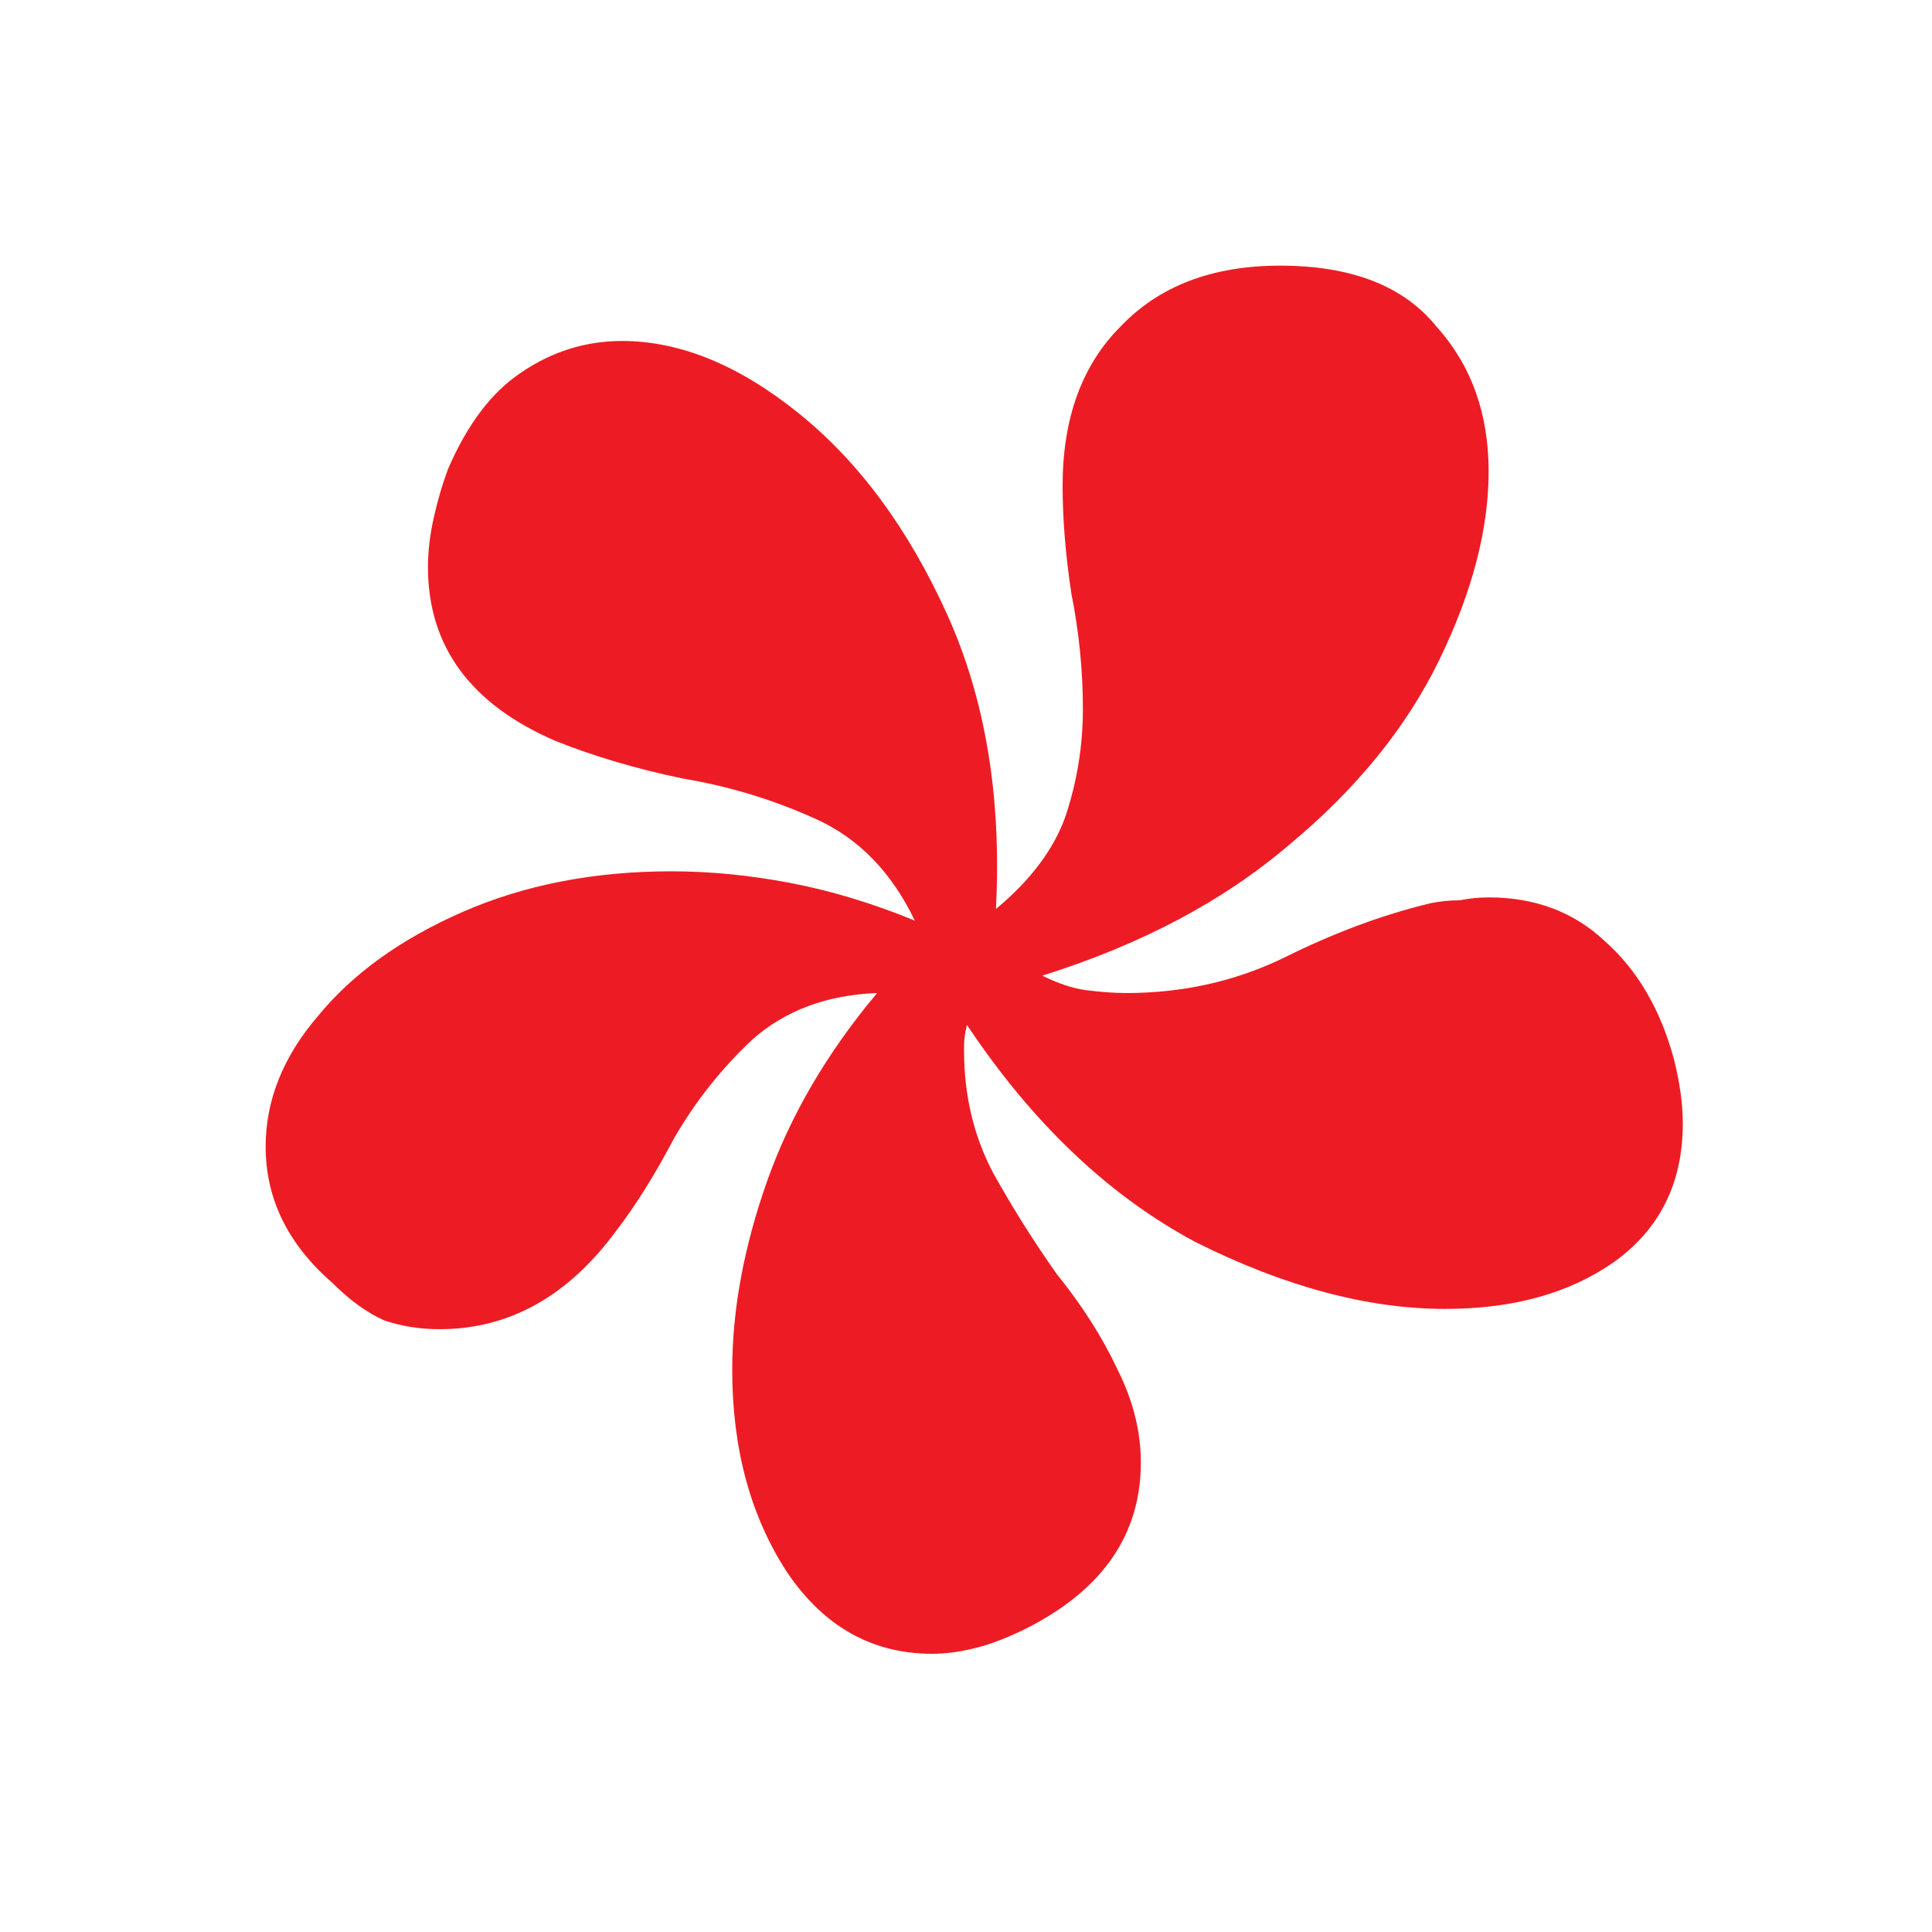 <svg viewBox="0 0 80 80" fill="none" xmlns="http://www.w3.org/2000/svg">
<!-- <rect width="80" height="80" fill="#F8E7D5"/> -->
<path d="M53 11C55.96 11 58.12 11.839 59.48 13.52C60.92 15.12 61.641 17.12 61.641 19.52C61.641 21.919 60.961 24.52 59.601 27.319C58.241 30.119 56.16 32.68 53.36 35C50.64 37.32 47.24 39.119 43.16 40.399C43.8 40.719 44.4 40.92 44.96 41C45.6 41.08 46.161 41.119 46.641 41.119C48.96 41.119 51.12 40.64 53.12 39.68C55.2 38.64 57.24 37.879 59.24 37.399C59.64 37.319 60.04 37.279 60.44 37.279C60.84 37.199 61.241 37.159 61.641 37.159C63.56 37.159 65.16 37.76 66.44 38.96C67.8 40.16 68.76 41.8 69.32 43.88C69.56 44.84 69.681 45.72 69.681 46.52C69.681 48.999 68.72 50.919 66.8 52.279C64.96 53.559 62.64 54.199 59.84 54.199C56.64 54.199 53.2 53.279 49.52 51.44C45.92 49.52 42.76 46.52 40.04 42.44C39.96 42.759 39.92 43.039 39.92 43.279V43.52C39.92 45.359 40.32 47.04 41.12 48.56C41.92 49.999 42.8 51.4 43.76 52.76C44.8 54.04 45.64 55.36 46.28 56.72C46.92 58 47.24 59.28 47.24 60.56C47.24 63.52 45.68 65.799 42.56 67.399C41.761 67.799 41.04 68.079 40.4 68.239C39.761 68.399 39.16 68.48 38.601 68.48C36.121 68.48 34.121 67.359 32.601 65.119C31.081 62.799 30.32 60 30.32 56.72C30.32 54.24 30.8 51.64 31.76 48.92C32.72 46.2 34.24 43.599 36.32 41.119C34.24 41.199 32.52 41.839 31.16 43.039C29.88 44.239 28.8 45.599 27.92 47.119C27.12 48.639 26.32 49.92 25.52 50.96C23.52 53.68 21.08 55.039 18.2 55.039C17.4 55.039 16.64 54.92 15.92 54.68C15.2 54.36 14.48 53.839 13.76 53.119C11.92 51.519 11 49.639 11 47.48C11 45.559 11.72 43.759 13.16 42.079C14.6 40.319 16.6 38.88 19.16 37.76C21.72 36.64 24.6 36.079 27.8 36.079C29.4 36.079 31.041 36.24 32.721 36.56C34.4 36.88 36.12 37.399 37.88 38.119C36.92 36.119 35.56 34.72 33.8 33.92C32.04 33.12 30.2 32.559 28.28 32.239C26.36 31.839 24.6 31.32 23 30.68C19.48 29.16 17.721 26.759 17.721 23.48C17.721 22.84 17.8 22.159 17.96 21.439C18.12 20.72 18.32 20.039 18.561 19.399C19.36 17.559 20.361 16.239 21.561 15.44C22.84 14.56 24.24 14.119 25.76 14.119C28.16 14.119 30.6 15.119 33.08 17.119C35.56 19.119 37.6 21.88 39.2 25.399C40.8 28.919 41.48 33 41.24 37.64C42.68 36.44 43.64 35.16 44.12 33.8C44.6 32.36 44.84 30.879 44.84 29.359C44.84 27.759 44.68 26.16 44.36 24.56C44.12 22.96 44 21.479 44 20.119C44 17.319 44.8 15.12 46.4 13.52C48 11.84 50.2 11 53 11Z" fill="#ED1C24"/>
</svg>
